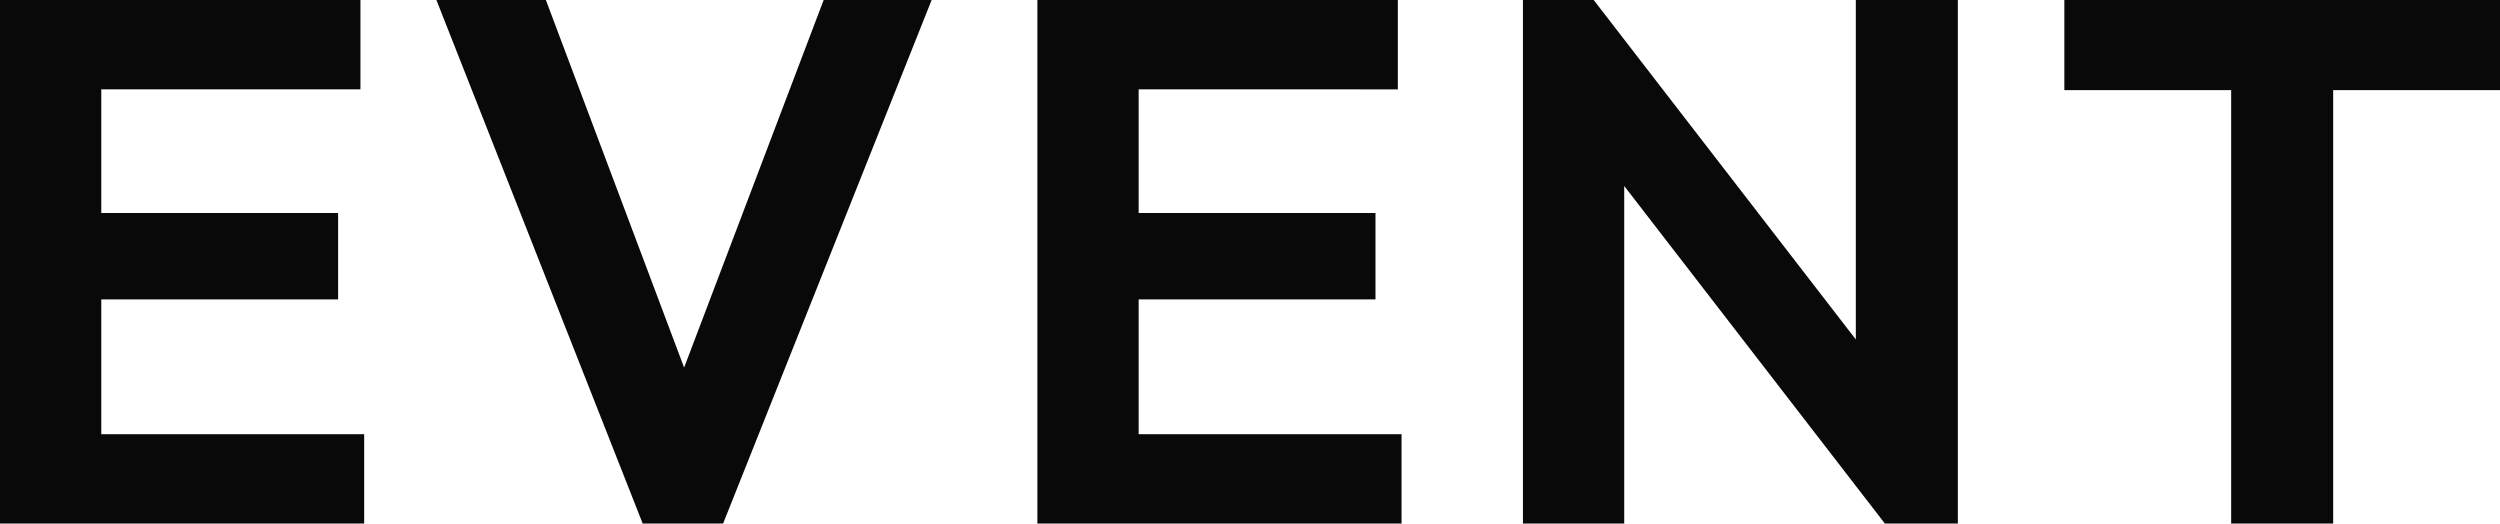 <svg xmlns="http://www.w3.org/2000/svg" width="201.42" height="42.18" viewBox="0 0 201.42 42.18">
  <path id="パス_12350" data-name="パス 12350" d="M-99.21,0V-42.18h8.16V0Zm6,0V-7.2h23.34V0Zm0-18.06v-6.96h21.24v6.96Zm0-16.92v-7.2h23.04v7.2ZM-47.43,0-64.05-42.18h8.82L-42.39-8.04h-3.42l12.96-34.14h8.7L-40.95,0Zm31.8,0V-42.18h8.16V0Zm6,0V-7.2H13.71V0Zm0-18.06v-6.96H11.61v6.96Zm0-16.92v-7.2H13.41v7.2ZM23.49,0V-42.18h5.7l2.46,8.16V0ZM52.65,0,27.63-32.4l1.56-9.78L54.21-9.78Zm0,0L50.31-7.92V-42.18h8.22V0Zm27.9,0V-41.28h8.22V0ZM67.11-34.92v-7.26h35.1v7.26Z" transform="translate(99.21 42.18)" fill="#090909"/>
</svg>
